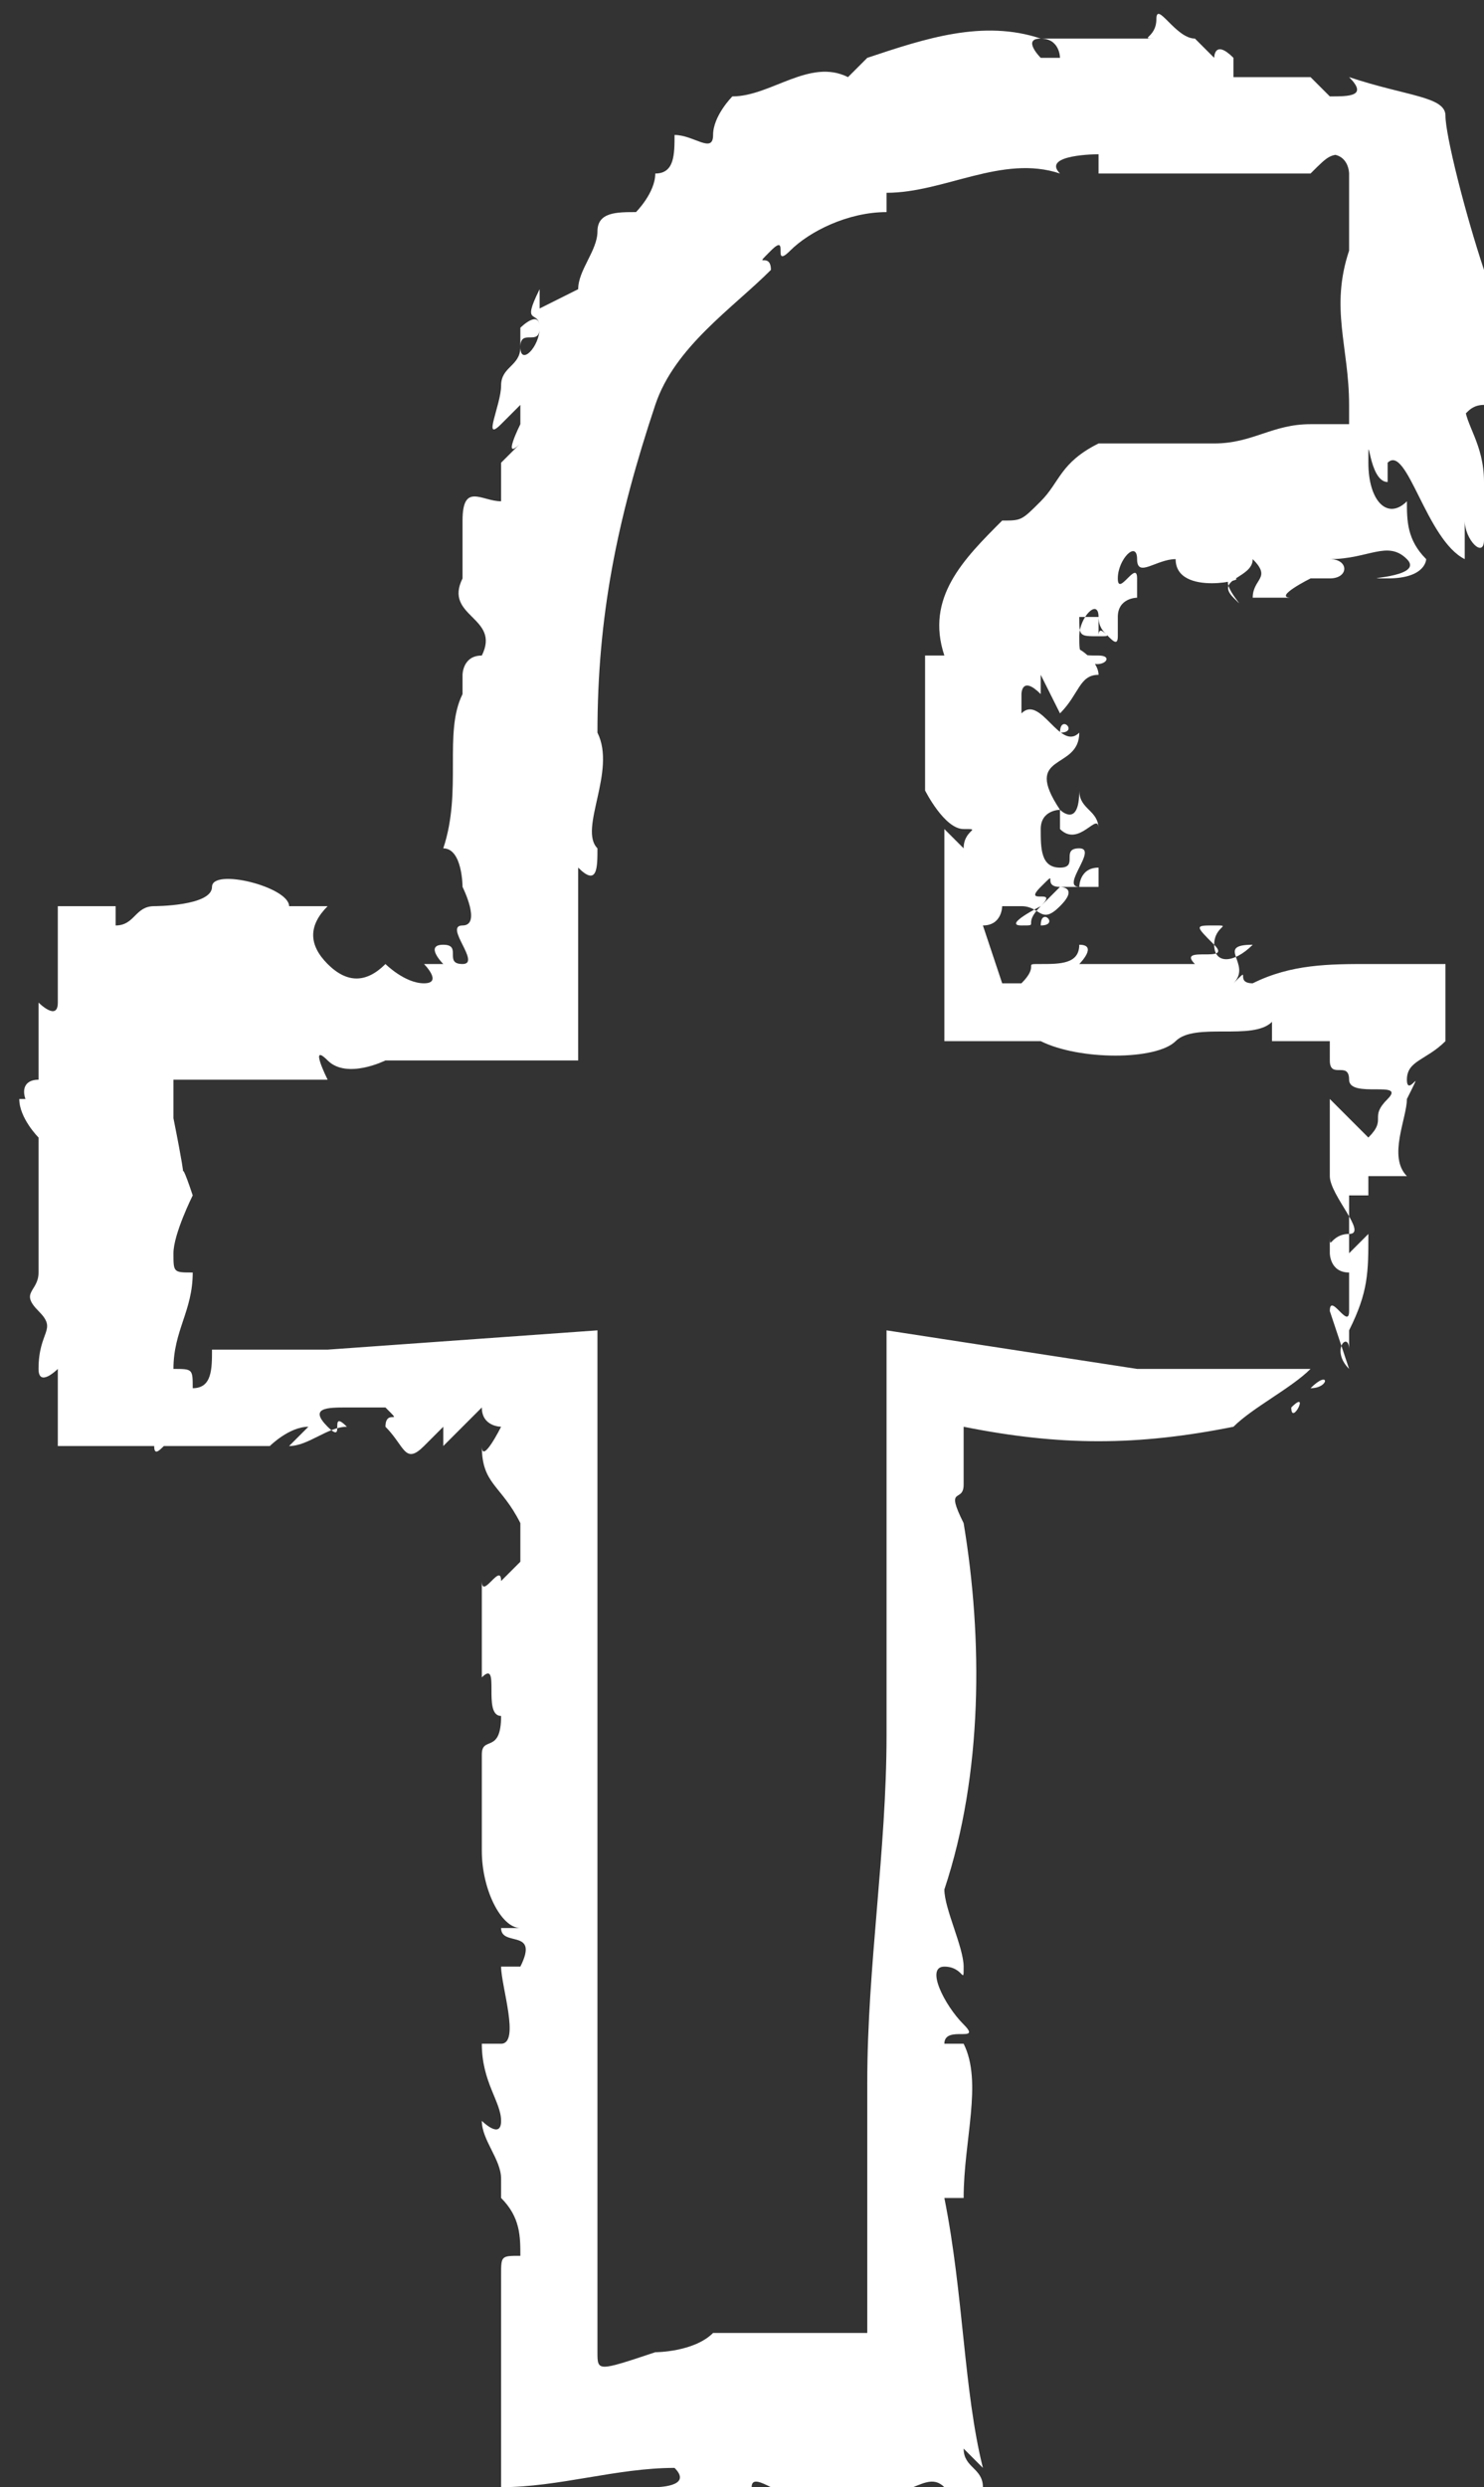 <?xml version="1.0" encoding="utf-8"?>
<!-- Generator: Adobe Illustrator 24.0.3, SVG Export Plug-In . SVG Version: 6.00 Build 0)  -->
<svg version="1.1" id="Layer_1" xmlns="http://www.w3.org/2000/svg" xmlns:xlink="http://www.w3.org/1999/xlink" x="0px" y="0px"
	 viewBox="0 0 7.7 12.9" style="enable-background:new 0 0 7.7 12.9;" xml:space="preserve">
<rect x="0" y="0" width="7.7" height="12.9" fill="#333333" stroke="none"/>
<style type="text/css">
	.st0{fill:#FFFFFF;}
</style>
<g>
	<g id="Layer_2_1_">
		<g id="Layer_5">
			<path class="st0" d="M6.7,7.3C6.7,7.4,6.8,7.2,6.7,7.3C6.7,7.4,6.7,7.4,6.7,7.3L6.7,7.3z"/>
			<path class="st0" d="M6.4,7.4C5.9,7.5,5.5,7.5,5,7.4c0,0.1,0,0.2,0,0.3c0,0.1-0.1,0,0,0.2c0.1,0.6,0.1,1.3-0.1,1.9l0,0
				c0,0.1,0.1,0.3,0.1,0.4s0,0-0.1,0s0,0.2,0.1,0.3s-0.1,0-0.1,0.1H5c0.1,0.2,0,0.5,0,0.8c0,0,0,0-0.1,0c0.1,0.5,0.1,1,0.2,1.4
				L5,12.7c0,0.1,0.1,0.1,0.1,0.2H4.9c-0.1-0.1-0.2,0.1-0.4,0l0,0c-0.1,0.1-0.2,0-0.2,0H4.1c0,0.1-0.2-0.1-0.2,0l0,0
				c-0.1,0-0.1,0-0.2,0l0,0c-0.2,0-0.3,0-0.3,0s0.2,0,0.1-0.1c-0.3,0-0.6,0.1-0.9,0.1v-1.1c0-0.1,0-0.1,0.1-0.1c0-0.1,0-0.2-0.1-0.3
				c0,0,0,0,0-0.1S2.5,11.1,2.5,11c0,0,0.1,0.1,0.1,0s-0.1-0.2-0.1-0.4c0,0,0,0,0.1,0s0-0.3,0-0.4h0.1C2.8,10,2.6,10.1,2.6,10
				c0,0,0,0,0.1,0c-0.1,0-0.2-0.2-0.2-0.4l0,0c0-0.2,0-0.4,0-0.5s0.1,0,0.1-0.2c-0.1,0,0-0.3-0.1-0.2c0-0.2,0-0.3,0-0.5
				c0,0.1,0.1-0.1,0.1,0l0.1-0.1v0.1c0-0.1,0-0.2,0-0.3C2.6,7.7,2.5,7.7,2.5,7.5c0,0.1,0.1-0.1,0.1-0.1s-0.1,0-0.1-0.1L2.3,7.5V7.4
				c0,0,0,0-0.1,0.1S2.1,7.5,2,7.4c0-0.1,0.1,0,0-0.1c-0.1,0-0.2,0-0.2,0l0,0c-0.1,0-0.2,0-0.1,0.1s0-0.1,0.1,0
				c-0.1,0-0.2,0.1-0.3,0.1c0,0,0,0,0.1-0.1c-0.1,0-0.2,0.1-0.2,0.1H0.8c0,0.1,0.1-0.1,0.1,0c-0.2,0-0.4,0-0.6,0c0-0.1,0-0.3,0-0.4
				c0,0-0.1,0.1-0.1,0c0-0.2,0.1-0.2,0-0.3s0-0.1,0-0.2s0,0,0,0.1c0-0.3,0-0.5,0-0.8c0,0-0.1-0.1-0.1-0.2h0.1V5.5c0,0,0.1,0.4,0,0.3
				s-0.1-0.2,0-0.2c0-0.1,0-0.3,0-0.4c0,0,0.1,0.1,0.1,0s0-0.1,0-0.3l0,0c0-0.1,0-0.2,0-0.2l0,0h0.3v0.1c0.1,0,0.1-0.1,0.2-0.1
				s0,0,0,0s0.3,0,0.3-0.1s0.4,0,0.4,0.1c0.1,0,0.2,0,0.3,0c0,0,0,0-0.1,0C1.6,4.8,1.6,4.9,1.7,5S1.9,5.1,2,5l0,0
				c0,0,0.1,0.1,0.2,0.1s0-0.1,0-0.1h0.1c0,0-0.1-0.1,0-0.1S2.3,5,2.4,5s-0.1-0.2,0-0.2l0,0c0.1,0,0-0.2,0-0.2s0-0.2-0.1-0.2
				c0.1-0.3,0-0.6,0.1-0.8V3.5v0.1V3.5c0,0,0-0.1,0.1-0.1C2.6,3.2,2.3,3.2,2.4,3c0,0,0,0,0-0.1V2.7c0-0.2,0.1-0.1,0.2-0.1
				c0-0.1,0-0.2,0-0.2l0.1-0.1c-0.1,0.1,0-0.1,0-0.1l0,0V2.1c0,0,0,0-0.1,0.1s0-0.1,0-0.2c0-0.1,0.1-0.1,0.1-0.2s0-0.1,0-0.1
				s0.1-0.1,0.1,0s-0.1,0-0.1,0.1s0.1,0,0.1-0.1s-0.1,0,0-0.2v0.1L3,1.5l0,0l0,0c0-0.1,0.1-0.2,0.1-0.3s0.1-0.1,0.2-0.1l0,0
				c0,0,0.1-0.1,0.1-0.2l0,0c0.1,0,0.1-0.1,0.1-0.2c0.1,0,0.2,0.1,0.2,0s0.1-0.2,0.1-0.2c0.2,0,0.4-0.2,0.6-0.1c0,0,0,0,0.1-0.1
				c0.3-0.1,0.6-0.2,0.9-0.1c-0.1,0,0,0.1,0,0.1h0.1c0,0,0-0.1-0.1-0.1c0.2,0,0.4,0,0.6,0c-0.1,0,0,0,0-0.1s0.1,0.1,0.2,0.1l0,0
				l0.1,0.1c0,0,0-0.1,0.1,0c0,0,0,0,0,0.1c0.1,0,0.2,0,0.4,0l0.1,0.1c0.1,0,0.2,0,0.1-0.1c0.3,0.1,0.5,0.1,0.5,0.2s0.1,0.5,0.2,0.8
				c0,0.2,0,0.4,0,0.6l0,0c0,0.1,0.1,0.1,0,0.1s-0.1,0.1-0.1,0c0,0.1,0.1,0.2,0.1,0.4s0-0.1,0-0.1s0,0.3,0,0.4s-0.1,0-0.1-0.1v0.2
				C7.4,2.8,7.3,2.3,7.2,2.4v0.1c-0.1,0-0.1-0.3-0.1-0.1s0.1,0.3,0.2,0.2c0,0.1,0,0.2,0.1,0.3c0,0,0,0.1-0.2,0.1s0.2,0,0.1-0.1
				s-0.2,0-0.4,0C7,2.9,7,3,6.9,3S7,3,6.8,3c0,0-0.2,0.1-0.1,0.1s-0.1,0-0.1,0H6.5c0-0.1,0.1-0.1,0-0.2C6.5,3,6.3,3,6.4,3.1
				S6.3,3,6.4,3S6.1,3.1,6.1,2.9V3V2.9C6,2.9,5.9,3,5.9,2.9S5.8,2.9,5.8,3s0.1-0.1,0.1,0c0-0.1,0,0,0,0.1l0,0c0,0-0.1,0-0.1,0.1l0,0
				v0.1c0,0.1-0.1-0.1-0.1,0V3.2H5.6c0,0.1,0,0.1,0.1,0.1c0,0-0.1,0,0,0s0,0,0-0.1s-0.1,0-0.1,0.1s0,0.1,0.1,0.1s0,0.1-0.1,0
				s0.1,0,0.1,0.1c-0.1,0-0.1,0.1-0.2,0.2L5.4,3.5v0.1c-0.1-0.1-0.1,0-0.1,0v0.1c0.1-0.1,0.2,0.2,0.3,0.1c0,0.2-0.3,0.1-0.1,0.4
				c0,0,0.1,0.1,0.1-0.1c0,0.1,0.1,0.1,0.1,0.2c0-0.1-0.1,0.1-0.2,0V4.2c0,0-0.1,0-0.1,0.1s0,0.2,0.1,0.2s0-0.1,0.1-0.1
				s-0.1,0.2,0,0.2c0,0,0-0.1,0.1-0.1l0,0v0.1l0,0h0.1H5.5c-0.1,0,0-0.1-0.1,0s0.1,0,0,0.1l0,0c0,0-0.2,0.1-0.1,0.1l0,0
				c0.1,0,0,0,0.1-0.1s0.1-0.1,0.1-0.1s0.1,0,0,0.1s-0.1,0-0.2,0s0,0-0.1,0s0-0.1,0,0c0,0,0,0.1-0.1,0.1l0.1,0.3h0.1
				C5.4,5,5.3,5,5.4,5s0.2,0,0.2-0.1c0.1,0,0,0.1,0,0.1C5.8,5,6,5,6.2,5C6.1,4.9,6.4,5,6.3,4.9s-0.1-0.1,0-0.1s0,0,0,0.1
				s0.1,0.1,0.2,0c-0.2,0,0,0.1-0.1,0.2c0.1-0.1,0,0,0.1,0C6.7,5,6.9,5,7.1,5c0.1,0,0.3,0,0.4,0v0.4C7.4,5.5,7.3,5.5,7.3,5.6
				s0.1-0.1,0,0.1l0,0c0,0.1-0.1,0.3,0,0.4H7.1v0.1H7c0,0,0,0.2,0,0.3l0.1-0.1c0,0.2,0,0.3-0.1,0.5l0,0V7c0-0.1-0.1,0,0,0.1L6.9,6.8
				c0-0.1,0.1,0.1,0.1,0s0-0.2,0-0.3v0.1c-0.1,0-0.1-0.1-0.1-0.1v0.1c0-0.1,0-0.2,0-0.2c0,0.1,0,0,0.1,0S6.9,6.2,6.9,6.1
				s0-0.3,0-0.4C7,5.8,7.1,5.9,7.1,5.9c0.1-0.1,0-0.1,0.1-0.2S7,5.7,7,5.6l0,0c0-0.1-0.1,0-0.1-0.1V5.4H6.6V5.3
				c-0.1,0.1-0.4,0-0.5,0.1s-0.5,0.1-0.7,0H4.9V4.8c0-0.2,0-0.3,0-0.5L5,4.4c0-0.1,0.1-0.1,0-0.1S4.8,4.1,4.8,4.1c0-0.2,0-0.5,0-0.7
				h0.1C4.8,3.1,5,2.9,5.2,2.7c0.1,0,0.1,0,0.2-0.1s0.1-0.2,0.3-0.3c0.2,0,0.4,0,0.6,0s0.3-0.1,0.5-0.1H7c0,0,0-0.1,0-0.1l0,0
				c0-0.3-0.1-0.5,0-0.8V0.9c0,0,0-0.1-0.1-0.1H7c-0.1,0-0.1,0-0.2,0.1l0,0H6.7c-0.1,0-0.1,0-0.2,0s-0.2,0-0.3,0c-0.2,0-0.4,0-0.6,0
				h0.1V0.8c0,0-0.3,0-0.2,0.1C5.2,0.8,4.9,1,4.6,1c0,0,0,0,0,0.1c-0.2,0-0.4,0.1-0.5,0.2s0-0.1-0.1,0s0,0,0,0.1
				C3.8,1.6,3.5,1.8,3.4,2.1C3.2,2.7,3.1,3.2,3.1,3.8l0,0C3.2,4,3,4.3,3.1,4.4c0,0.1,0,0.2-0.1,0.1v0.1v0.3c0,0.2,0,0.4,0,0.6l0,0
				V5.4v0.1c-0.2,0-0.4,0-0.6,0c-0.2,0-0.3,0-0.5,0H2c0,0-0.2,0.1-0.3,0s0,0.1,0,0.1c-0.2,0-0.4,0-0.6,0c-0.1,0-0.1,0-0.2,0
				c0,0.1,0,0.1,0,0.2C1,6.3,0.9,5.9,1,6.2l0,0c0,0-0.1,0.2-0.1,0.3s0,0.1,0.1,0.1c0,0.2-0.1,0.3-0.1,0.5l0,0C1,7.1,1,7.1,1,7.2
				c0.1,0,0.1-0.1,0.1-0.2h0.6l1.4-0.1c0,0.8,0,1.6,0,2.4v2.9l0,0l0,0l0,0c0,0.1,0,0.1,0.3,0l0,0c0,0,0.2,0,0.3-0.1
				c0.2,0,0.4,0,0.7,0h0.2l0.1,0.1l0,0H4.6l0,0l-0.1-0.1c0,0,0,0,0-0.1v-0.3v-0.9c0-0.6,0.1-1.2,0.1-1.8c0-0.3,0-0.7,0-1
				c0-0.1,0-0.2,0-0.5s0-0.4,0-0.6l1.3,0.2c0.3,0,0.6,0,0.9,0C6.7,7.2,6.5,7.3,6.4,7.4z"/>
			<path class="st0" d="M6.8,7.2C6.9,7.2,6.9,7.1,6.8,7.2C6.9,7.3,6.8,7.2,6.8,7.2z"/>
			<path class="st0" d="M6.4,4.9L6.4,4.9C6.4,4.9,6.5,4.9,6.4,4.9C6.6,4.9,6.5,4.9,6.4,4.9z"/>
			<path class="st0" d="M5.7,4.9l0.2-0.1L5.7,4.9z"/>
			<path class="st0" d="M5.5,4.7L5.5,4.7L5.5,4.7L5.5,4.7z"/>
			<path class="st0" d="M5.4,4.8L5.4,4.8C5.4,4.7,5.5,4.8,5.4,4.8z"/>
			<path class="st0" d="M5.5,3.8L5.5,3.8C5.5,3.7,5.6,3.8,5.5,3.8z"/>
			<path class="st0" d="M5.6,3.3L5.6,3.3L5.6,3.3z"/>
			<polygon class="st0" points="2.3,4.7 2.3,4.7 2.4,4.7 			"/>
			<path class="st0" d="M1.3,7.7C1.4,7.7,1.3,7.7,1.3,7.7C1.5,7.7,1.4,7.7,1.3,7.7z"/>
			<polygon class="st0" points="2.5,9 2.5,9 2.6,9 			"/>
		</g>
	</g>
</g>
</svg>
